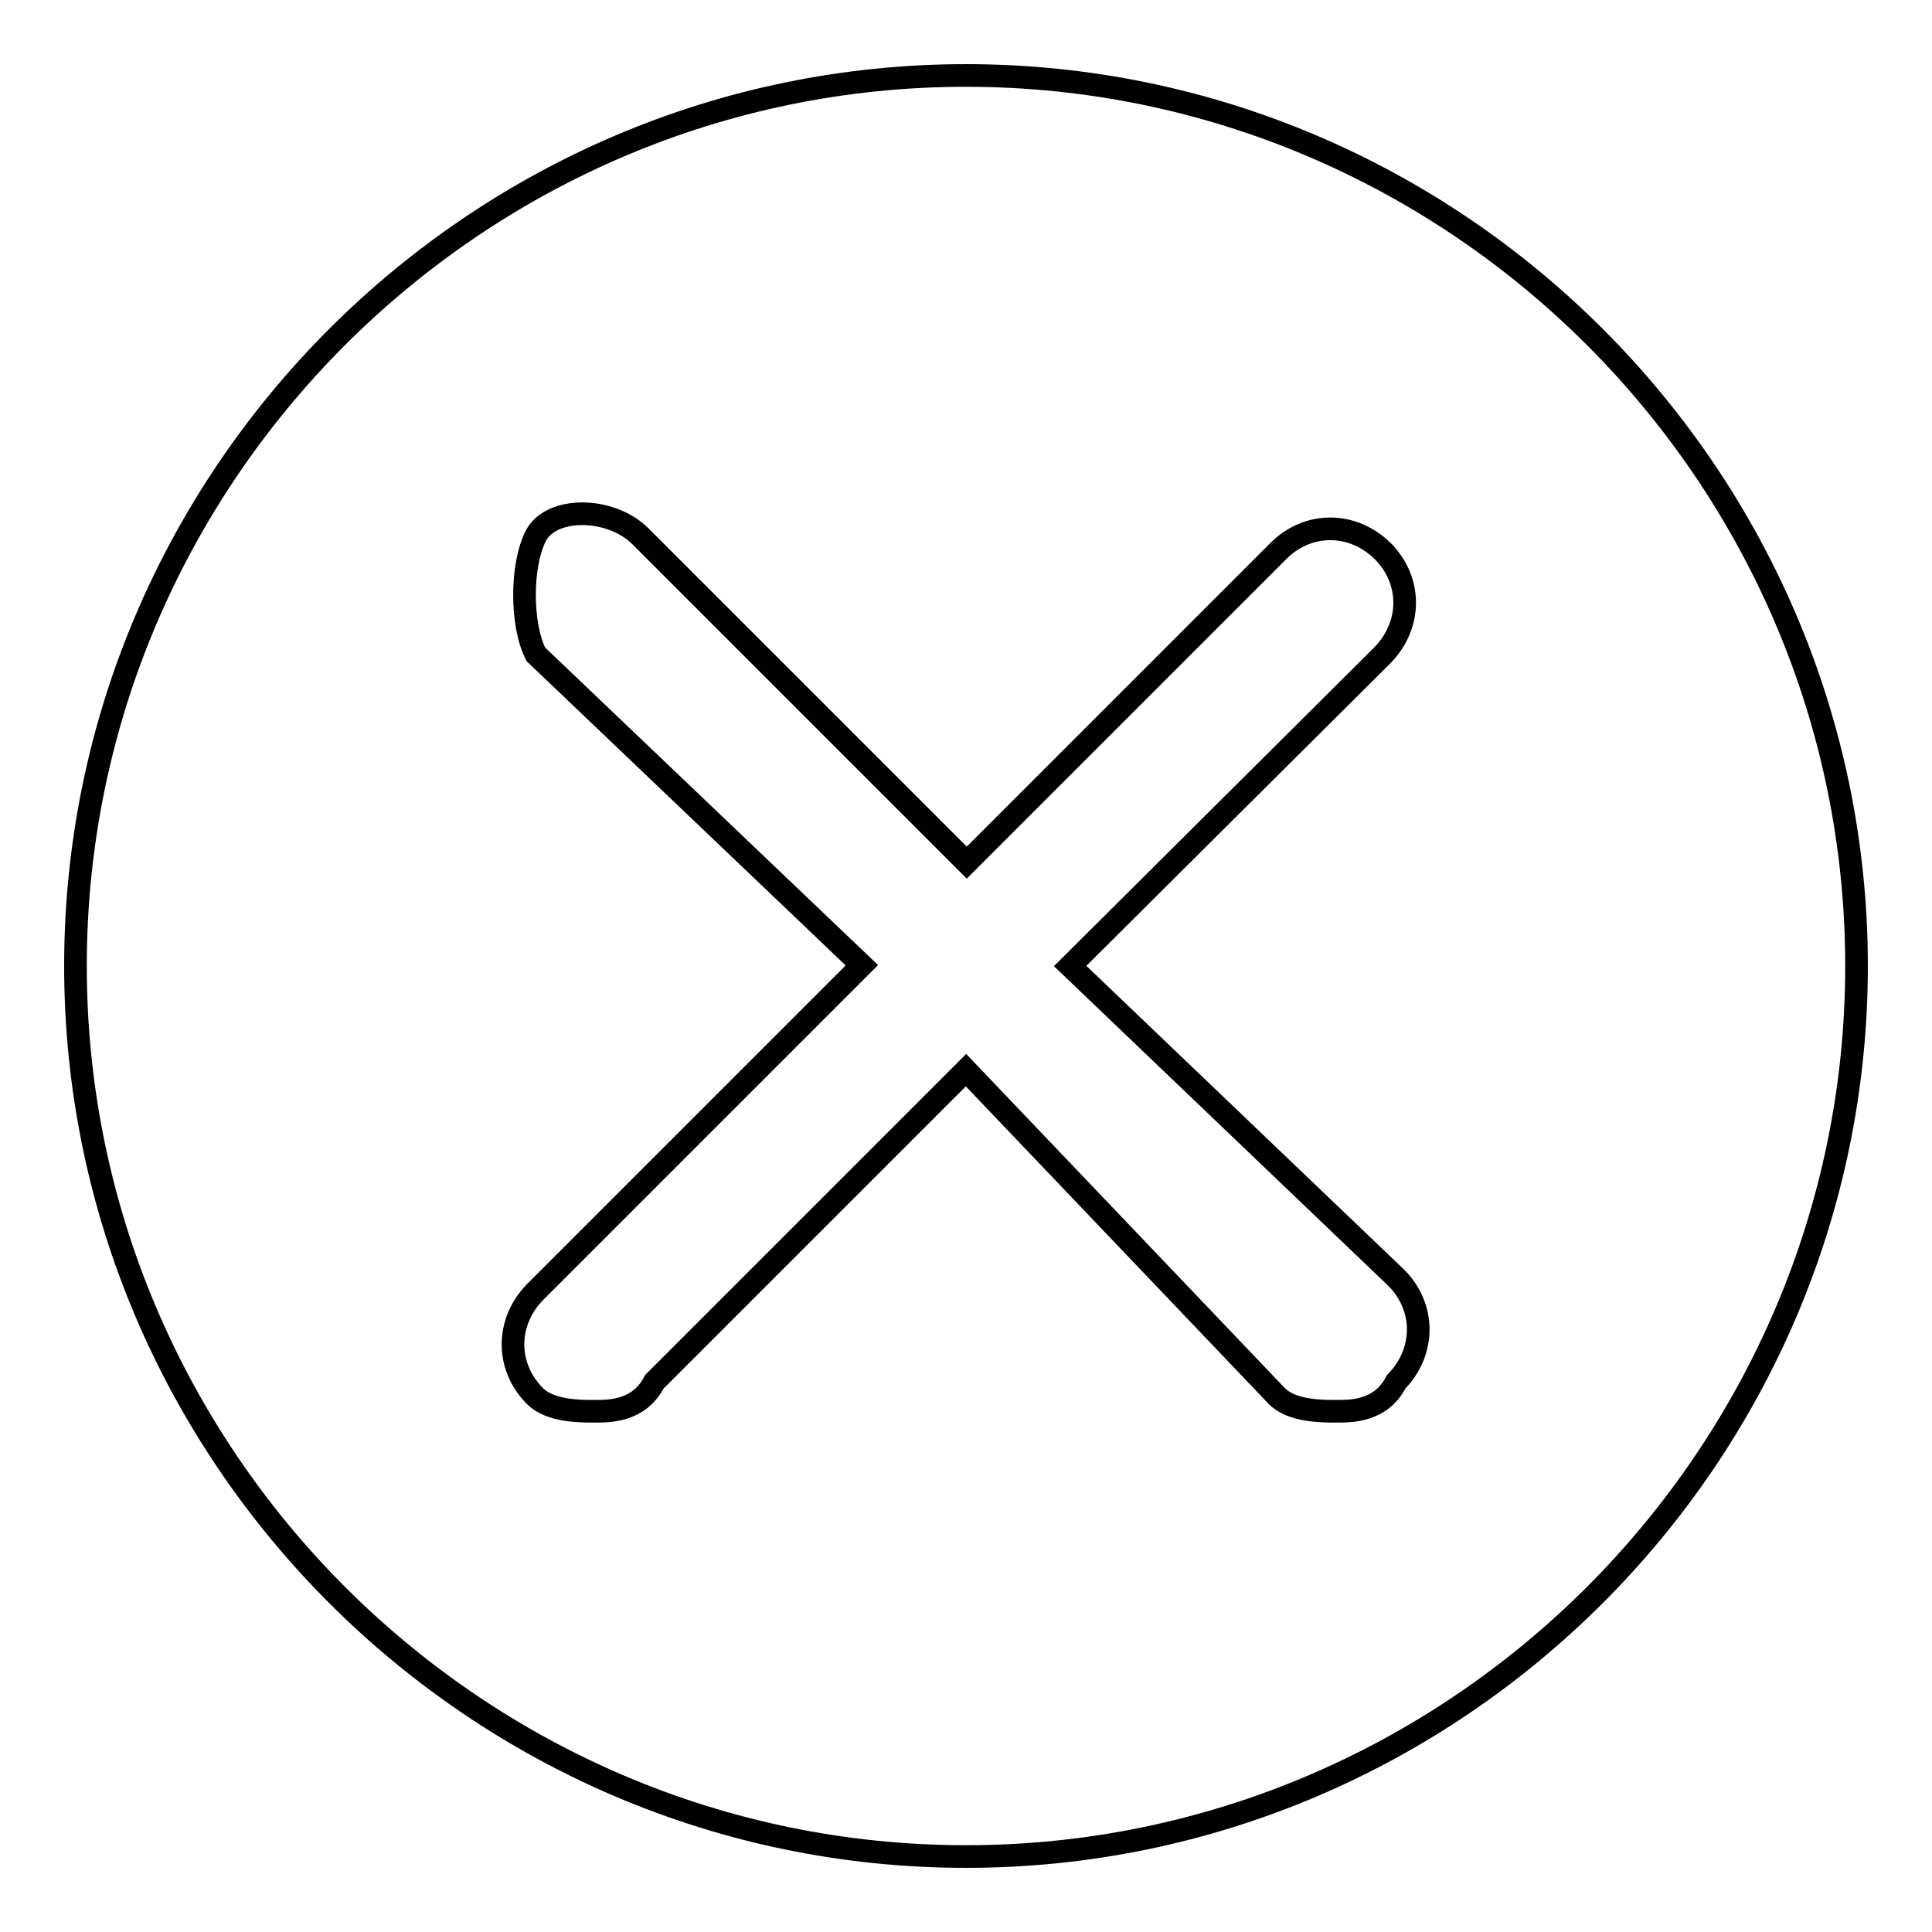 <?xml version="1.0" encoding="utf-8"?>
<!-- Svg Vector Icons : http://www.onlinewebfonts.com/icon -->
<!DOCTYPE svg PUBLIC "-//W3C//DTD SVG 1.1//EN" "http://www.w3.org/Graphics/SVG/1.1/DTD/svg11.dtd">
<svg version="1.1" xmlns="http://www.w3.org/2000/svg" xmlns:xlink="http://www.w3.org/1999/xlink" x="0px" y="0px" viewBox="0 0 256 256" enable-background="new 0 0 256 256" xml:space="preserve">
<g><g><path stroke-width="3" fill-opacity="0" stroke="#000000"  d="M128,10C63.1,10,10,63.1,10,128s53.1,118,118,118s118-53.1,118-118S192.9,10,128,10z M185,169.3c3.9,3.9,3.9,9.8,0,13.8c-2,3.9-5.9,3.9-7.9,3.9s-5.9,0-7.9-2L128,141.8l-41.3,41.3c-2,3.9-5.9,3.9-7.9,3.9c-2,0-5.9,0-7.9-2c-3.9-3.9-3.9-9.8,0-13.8l43.3-43.3L71,86.7c-2-3.9-2-11.8,0-15.7c2-3.9,9.8-3.9,13.8,0l43.3,43.3l41.3-41.3c3.9-3.9,9.8-3.9,13.8,0c3.9,3.9,3.9,9.8,0,13.8L141.8,128L185,169.3z"/></g></g>
</svg>